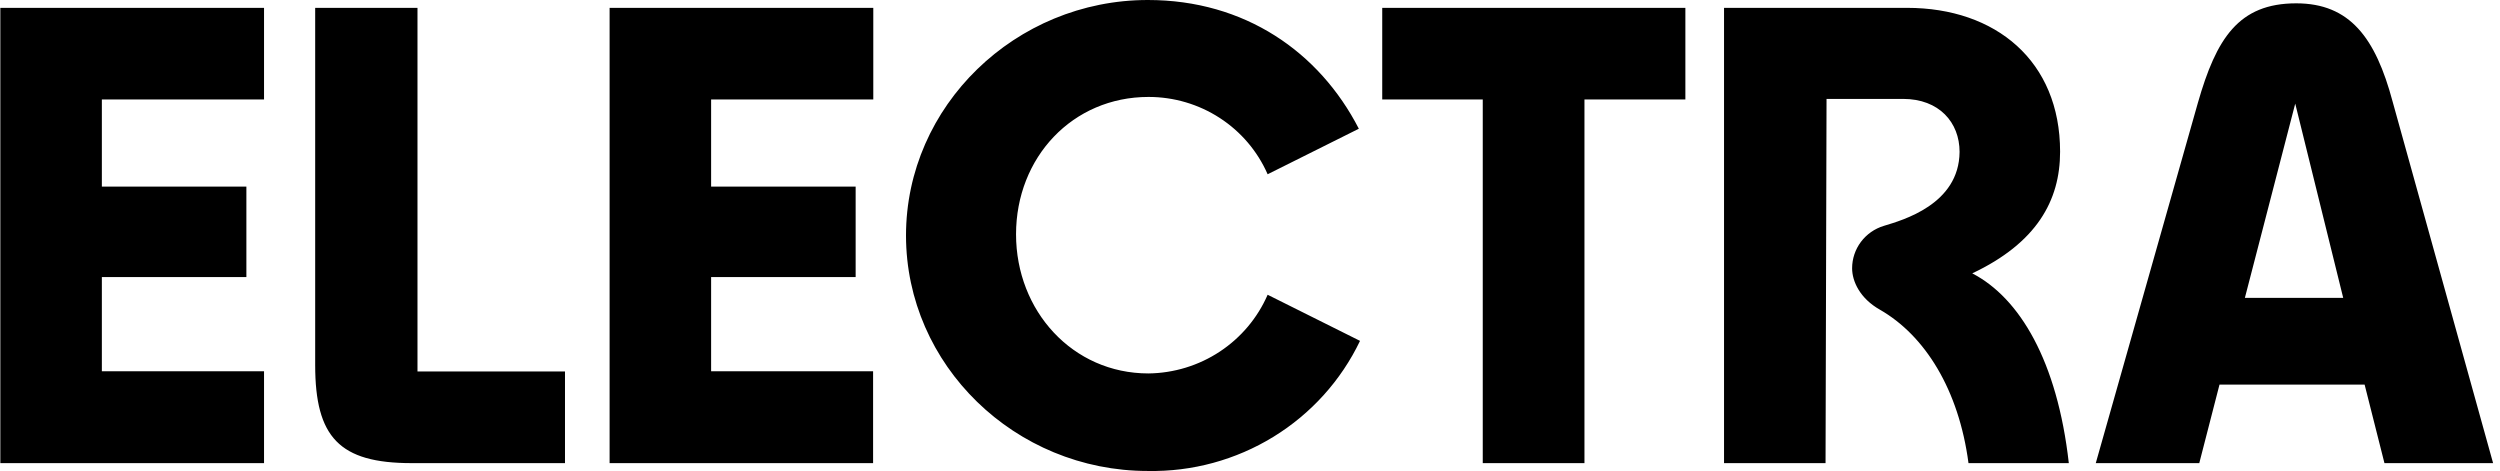<svg width="345" height="65" viewBox="0 0 345 65" fill="none" xmlns="http://www.w3.org/2000/svg">
<path d="M0.047 63.911V1.083H36.437V13.73H14.056V25.754H34.001V38.238H14.056V51.237H36.437V63.911H0.047ZM56.792 63.911C46.833 63.911 43.495 60.337 43.495 50.371V1.083H57.613V51.264H77.969V63.911H56.792ZM84.125 63.911V1.083H120.514V13.73H98.134V25.754H118.079V38.238H98.134V51.237H120.487V63.911H84.098H84.125ZM125.029 32.497C125.029 14.624 140.132 0 158.408 0C171.787 0 182.075 7.176 187.52 17.765L174.934 24.048C173.545 20.875 171.248 18.173 168.325 16.277C165.403 14.381 161.984 13.373 158.49 13.378C148.011 13.378 140.214 21.719 140.214 32.335C140.214 42.896 148.011 51.535 158.49 51.535C161.999 51.493 165.419 50.445 168.338 48.517C171.256 46.59 173.548 43.866 174.934 40.676L187.684 47.04C185.067 52.504 180.913 57.105 175.72 60.289C170.527 63.474 164.516 65.108 158.408 64.995C140.05 64.995 125.029 50.371 125.029 32.497ZM204.62 63.911V13.73H190.748V1.083H232.582V13.73H218.655V63.911H204.647H204.62ZM329.054 63.911L326.318 53.079H306.29L303.5 63.911H289.217L303.308 14.191C305.852 5.308 308.917 0.46 316.879 0.46C324.266 0.46 327.823 5.2 330.176 14.001L344.047 63.911H329.054ZM309.792 41.109H323.363L316.742 14.299L309.792 41.109ZM272.172 37.724C281.037 33.526 284.293 27.704 284.293 20.934C284.293 8.422 275.428 1.083 263.171 1.083H237.917V63.911H251.925L252.062 13.649H262.623C267.603 13.649 270.421 16.899 270.421 20.961C270.366 28.218 262.541 30.385 259.969 31.17C258.703 31.553 257.595 32.328 256.806 33.381C256.018 34.434 255.593 35.709 255.592 37.02C255.592 38.834 256.686 41.19 259.422 42.734C265.66 46.309 270.312 53.783 271.652 63.911H285.496C283.91 49.829 278.711 41.109 272.172 37.724Z" fill="black"/>
</svg>
